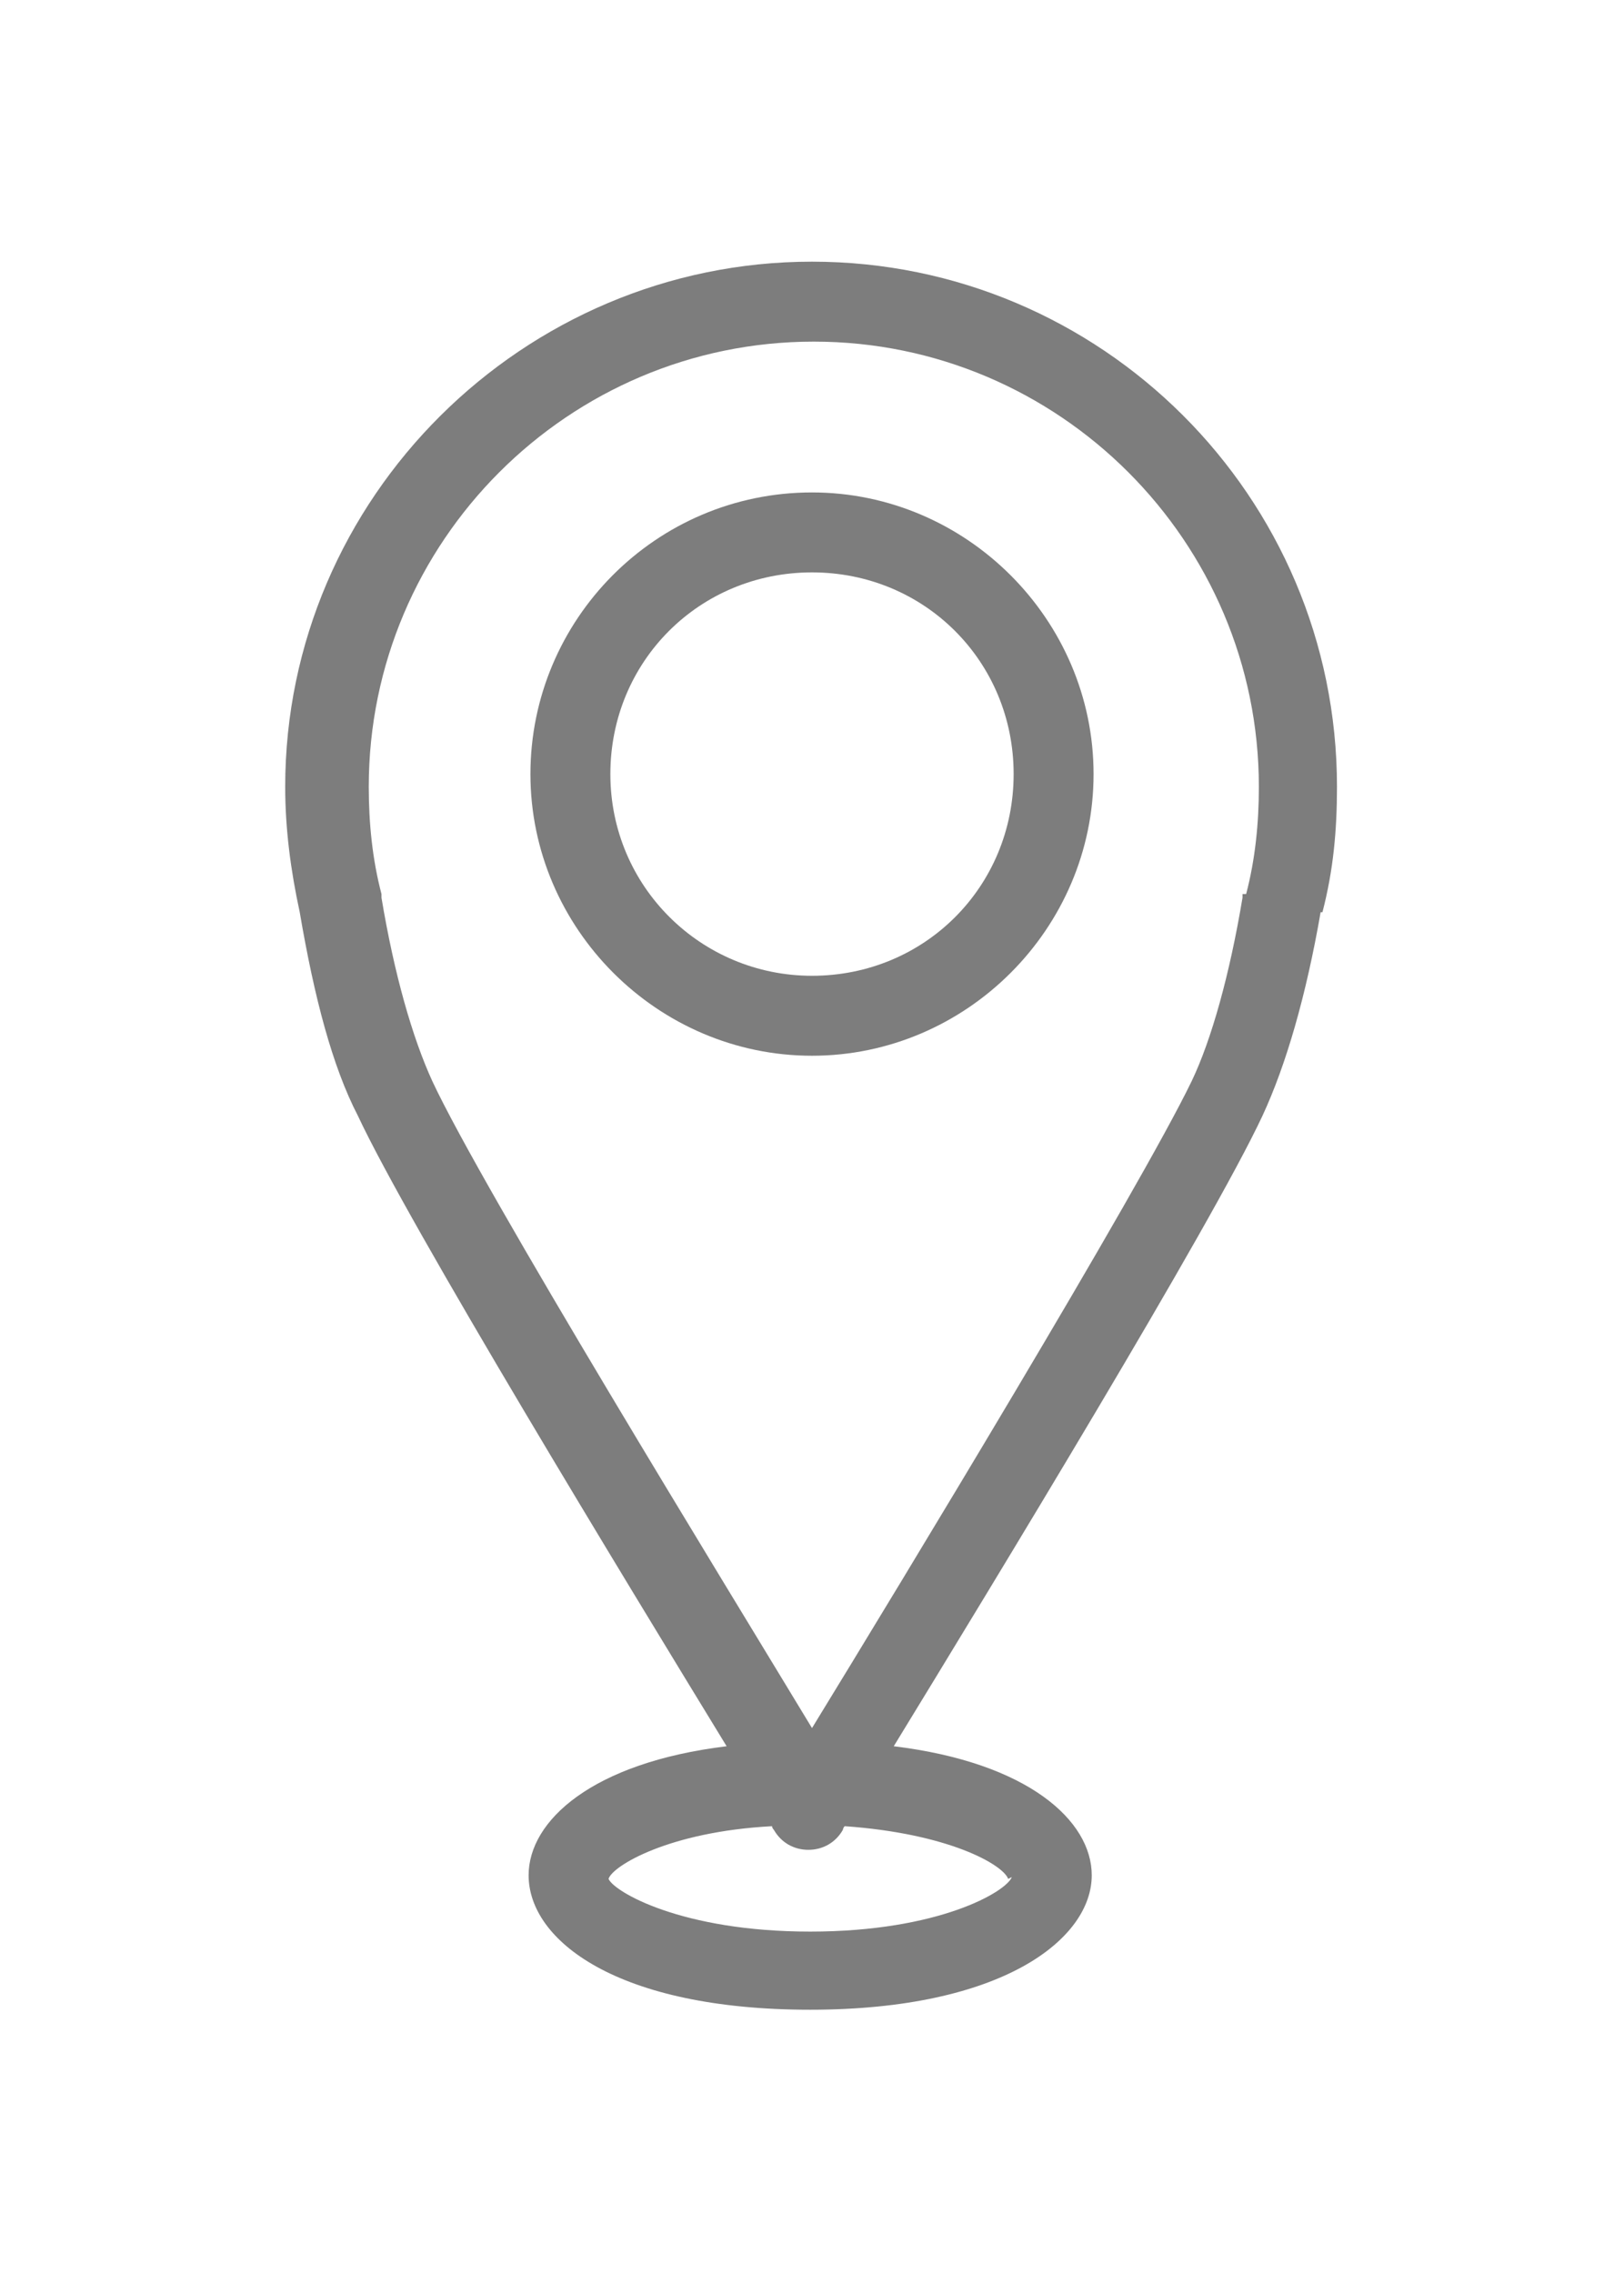 <?xml version="1.0" encoding="UTF-8"?> <svg xmlns="http://www.w3.org/2000/svg" id="_Слой_1" data-name="Слой 1" viewBox="0 0 8.94 12.51"><defs><style> .cls-1 { fill: #7d7d7d; } </style></defs><path class="cls-1" d="m7.28,5.02c.06-.23.08-.45.08-.69,0-1.6-1.3-2.89-2.89-2.89s-2.9,1.3-2.9,2.89c0,.23.03.46.08.69.08.47.18.85.32,1.12.28.6,1.48,2.57,2.03,3.47-.74.09-1.09.41-1.09.71,0,.36.49.74,1.55.74s1.55-.39,1.55-.74c0-.3-.35-.62-1.09-.71.55-.9,1.75-2.87,2.03-3.47.13-.28.24-.66.32-1.12h0Zm-1.71,5.31c-.03.08-.4.3-1.11.3s-1.08-.22-1.11-.29c.02-.07.33-.26.9-.29,0,.01.01.02.01.02.04.07.11.11.19.11s.15-.04.19-.11c0,0,0-.01.01-.02.57.04.87.21.9.29Zm1.27-5.41s0,.01,0,.02c-.07.42-.17.78-.28,1.01-.29.6-1.6,2.76-2.09,3.56-.49-.81-1.81-2.96-2.09-3.56-.11-.24-.21-.59-.28-1.01,0,0,0-.01,0-.02-.05-.19-.07-.39-.07-.59,0-1.35,1.1-2.45,2.45-2.45s2.45,1.1,2.45,2.45c0,.2-.02.4-.07.59Z"></path><path class="cls-1" d="m4.47,2.71c-.86,0-1.55.7-1.55,1.55s.7,1.55,1.55,1.55,1.55-.7,1.55-1.55-.7-1.55-1.55-1.55Zm0,2.66c-.61,0-1.11-.49-1.11-1.11s.49-1.11,1.11-1.11,1.11.49,1.11,1.11-.49,1.11-1.11,1.11Z"></path></svg> 